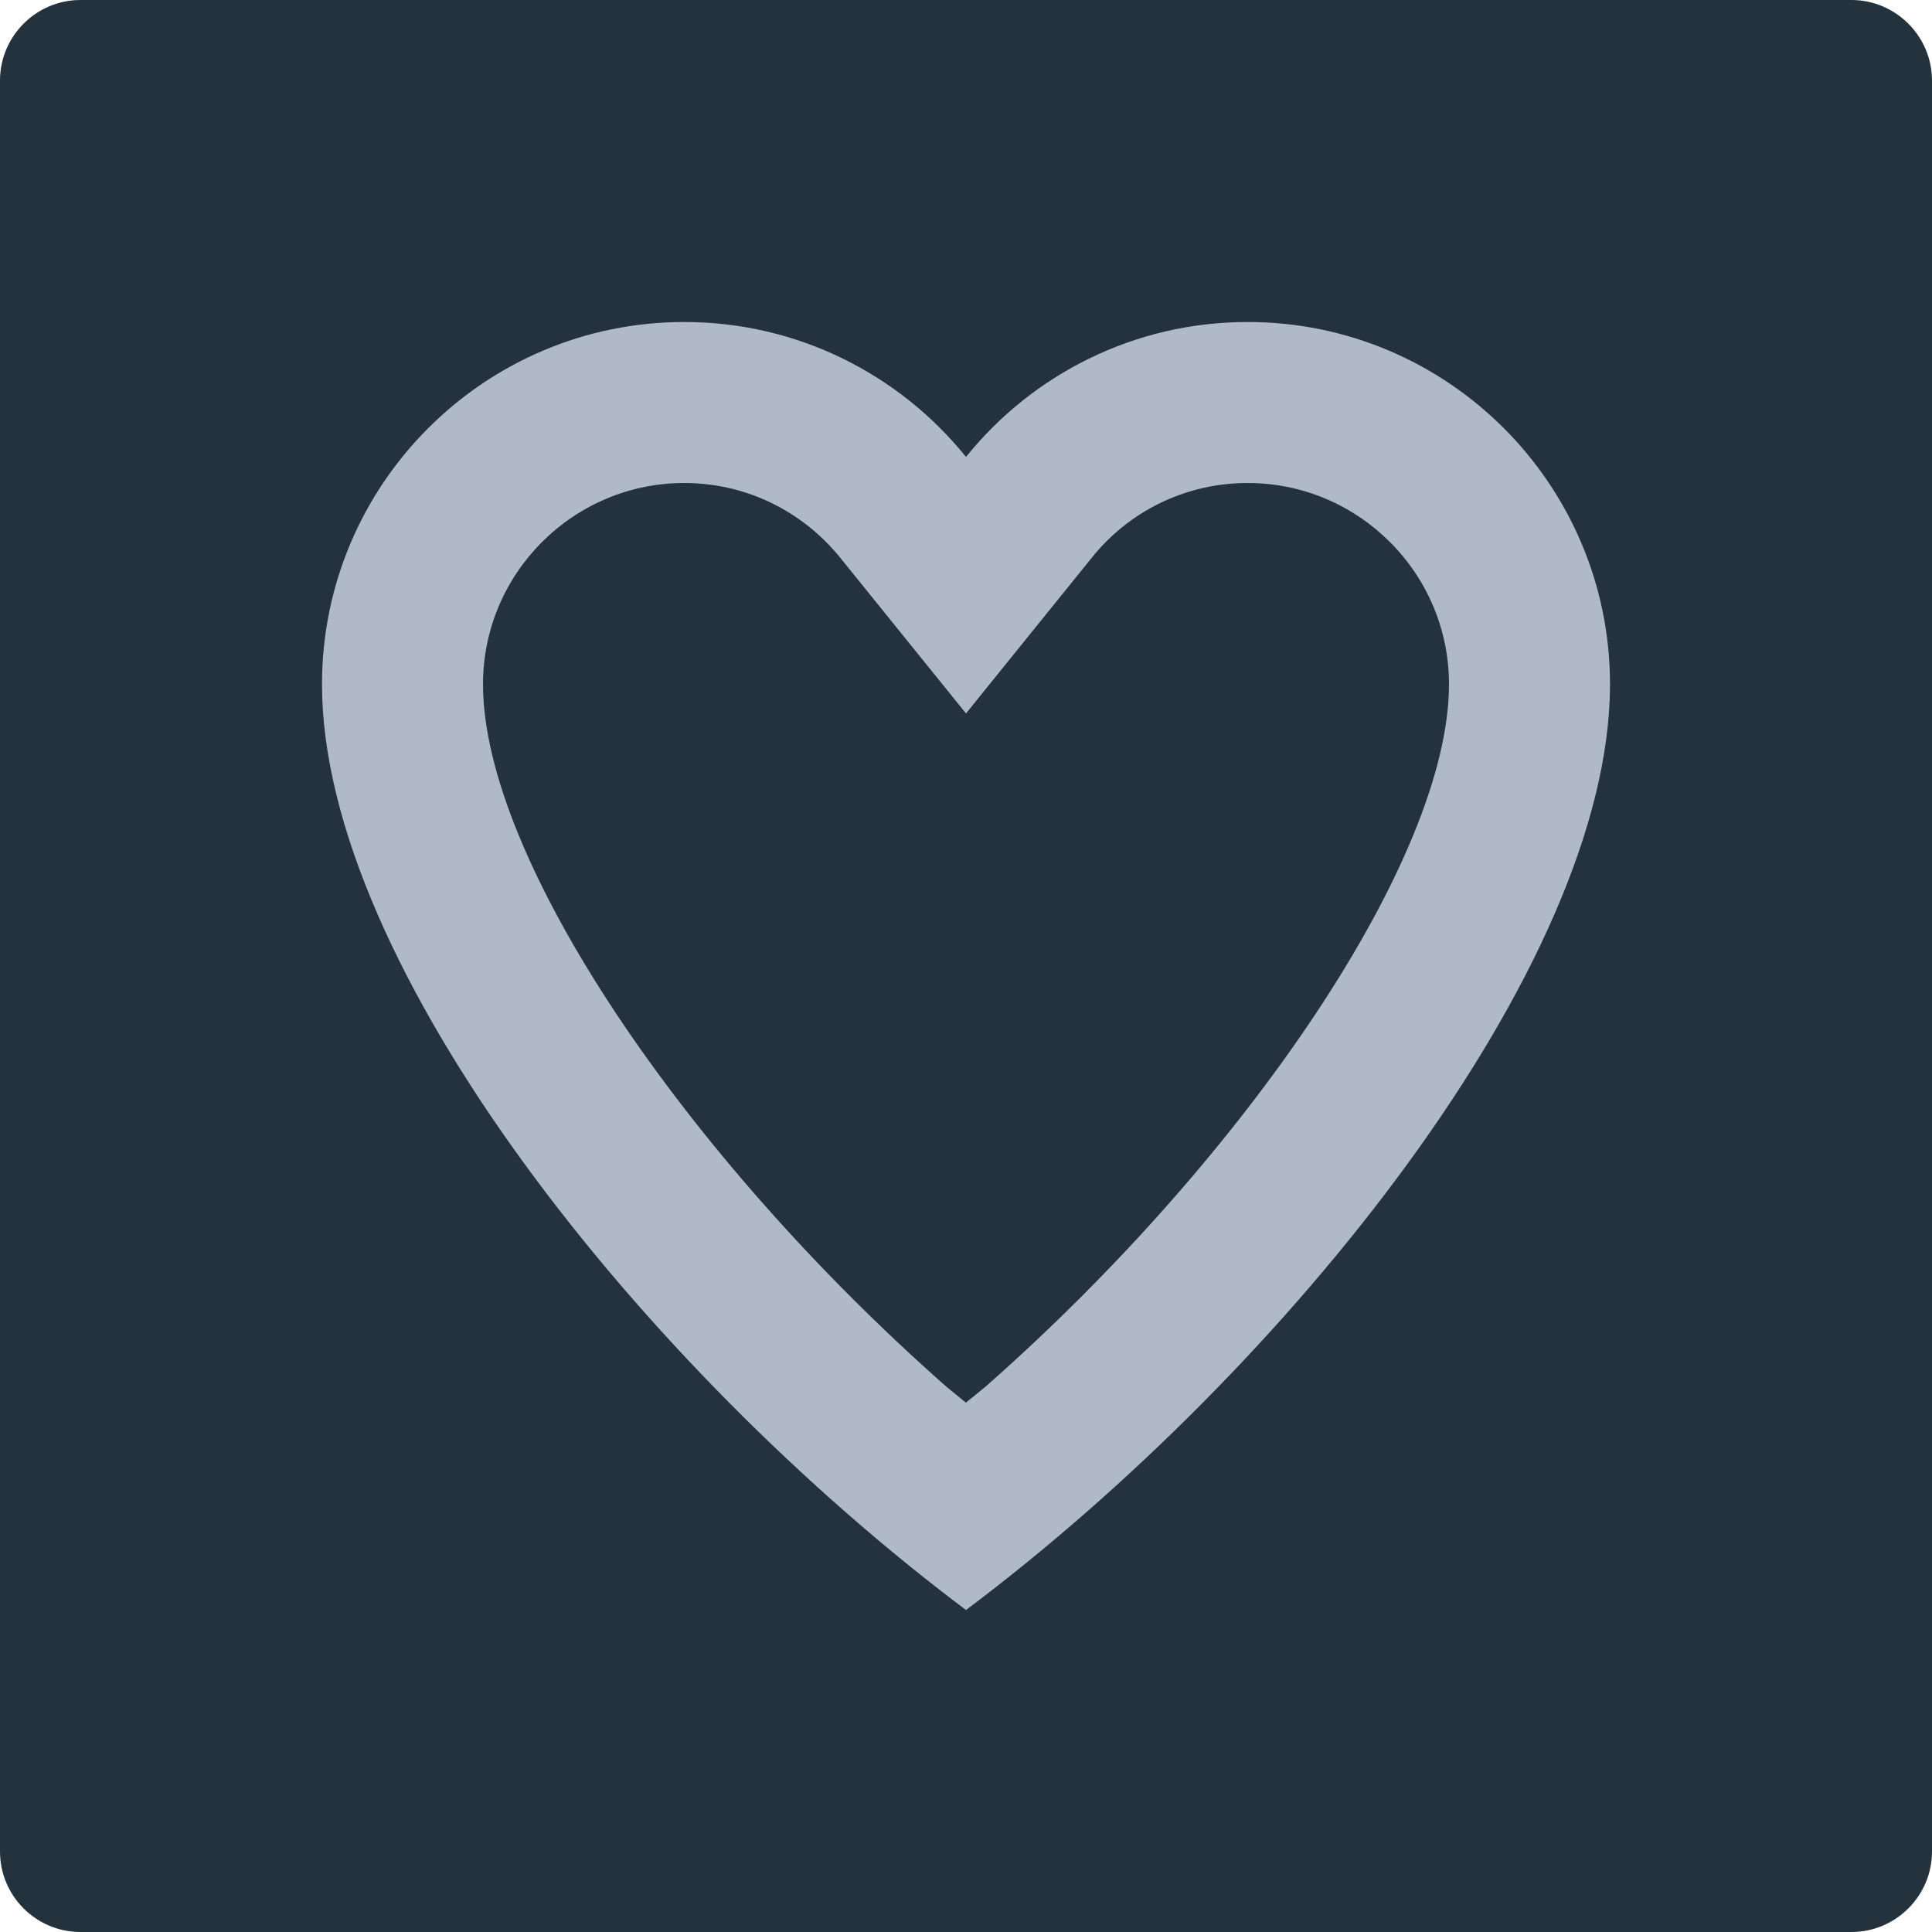 <?xml version="1.0" standalone="no"?>
<svg xmlns="http://www.w3.org/2000/svg" version="1.1" overflow="visible" width="24px" height="24px" viewBox="0 0 18 18">
	<g id="Document">
		<path d="M 0,0.75 L 0,17.25 C 0,17.664 0.336,18 0.75,18 L 17.25,18 C 17.662,18 18,17.664 18,17.25 L 18,0.75 C 18,0.338 17.662,0 17.25,0 L 0.75,0 C 0.336,0 0,0.338 0,0.75 Z"
		fill="#23323c"/>
		<path d="M 3,6.375 C 3,4.513 4.513,3 6.375,3 C 7.434,3 8.381,3.49 9,4.257 C 9.618,3.49 10.565,3 11.625,3 C 13.487,3 15,4.513 15,6.375 C 15,9 11.999,12.75 9,15 C 6.001,12.75 3,9 3,6.375 Z M 8.999,13.068 L 9.18,12.921 C 11.63,10.764 13.5,7.987 13.5,6.375 C 13.5,5.342 12.658,4.5 11.625,4.5 C 11.037,4.5 10.511,4.77 10.168,5.201 L 9,6.647 L 7.832,5.201 C 7.485,4.77 6.961,4.5 6.375,4.5 C 5.341,4.5 4.5,5.342 4.5,6.375 C 4.5,7.992 6.374,10.767 8.82,12.922 L 8.999,13.068 Z"
		fill="#b0bac6"/>
	</g>
</svg>